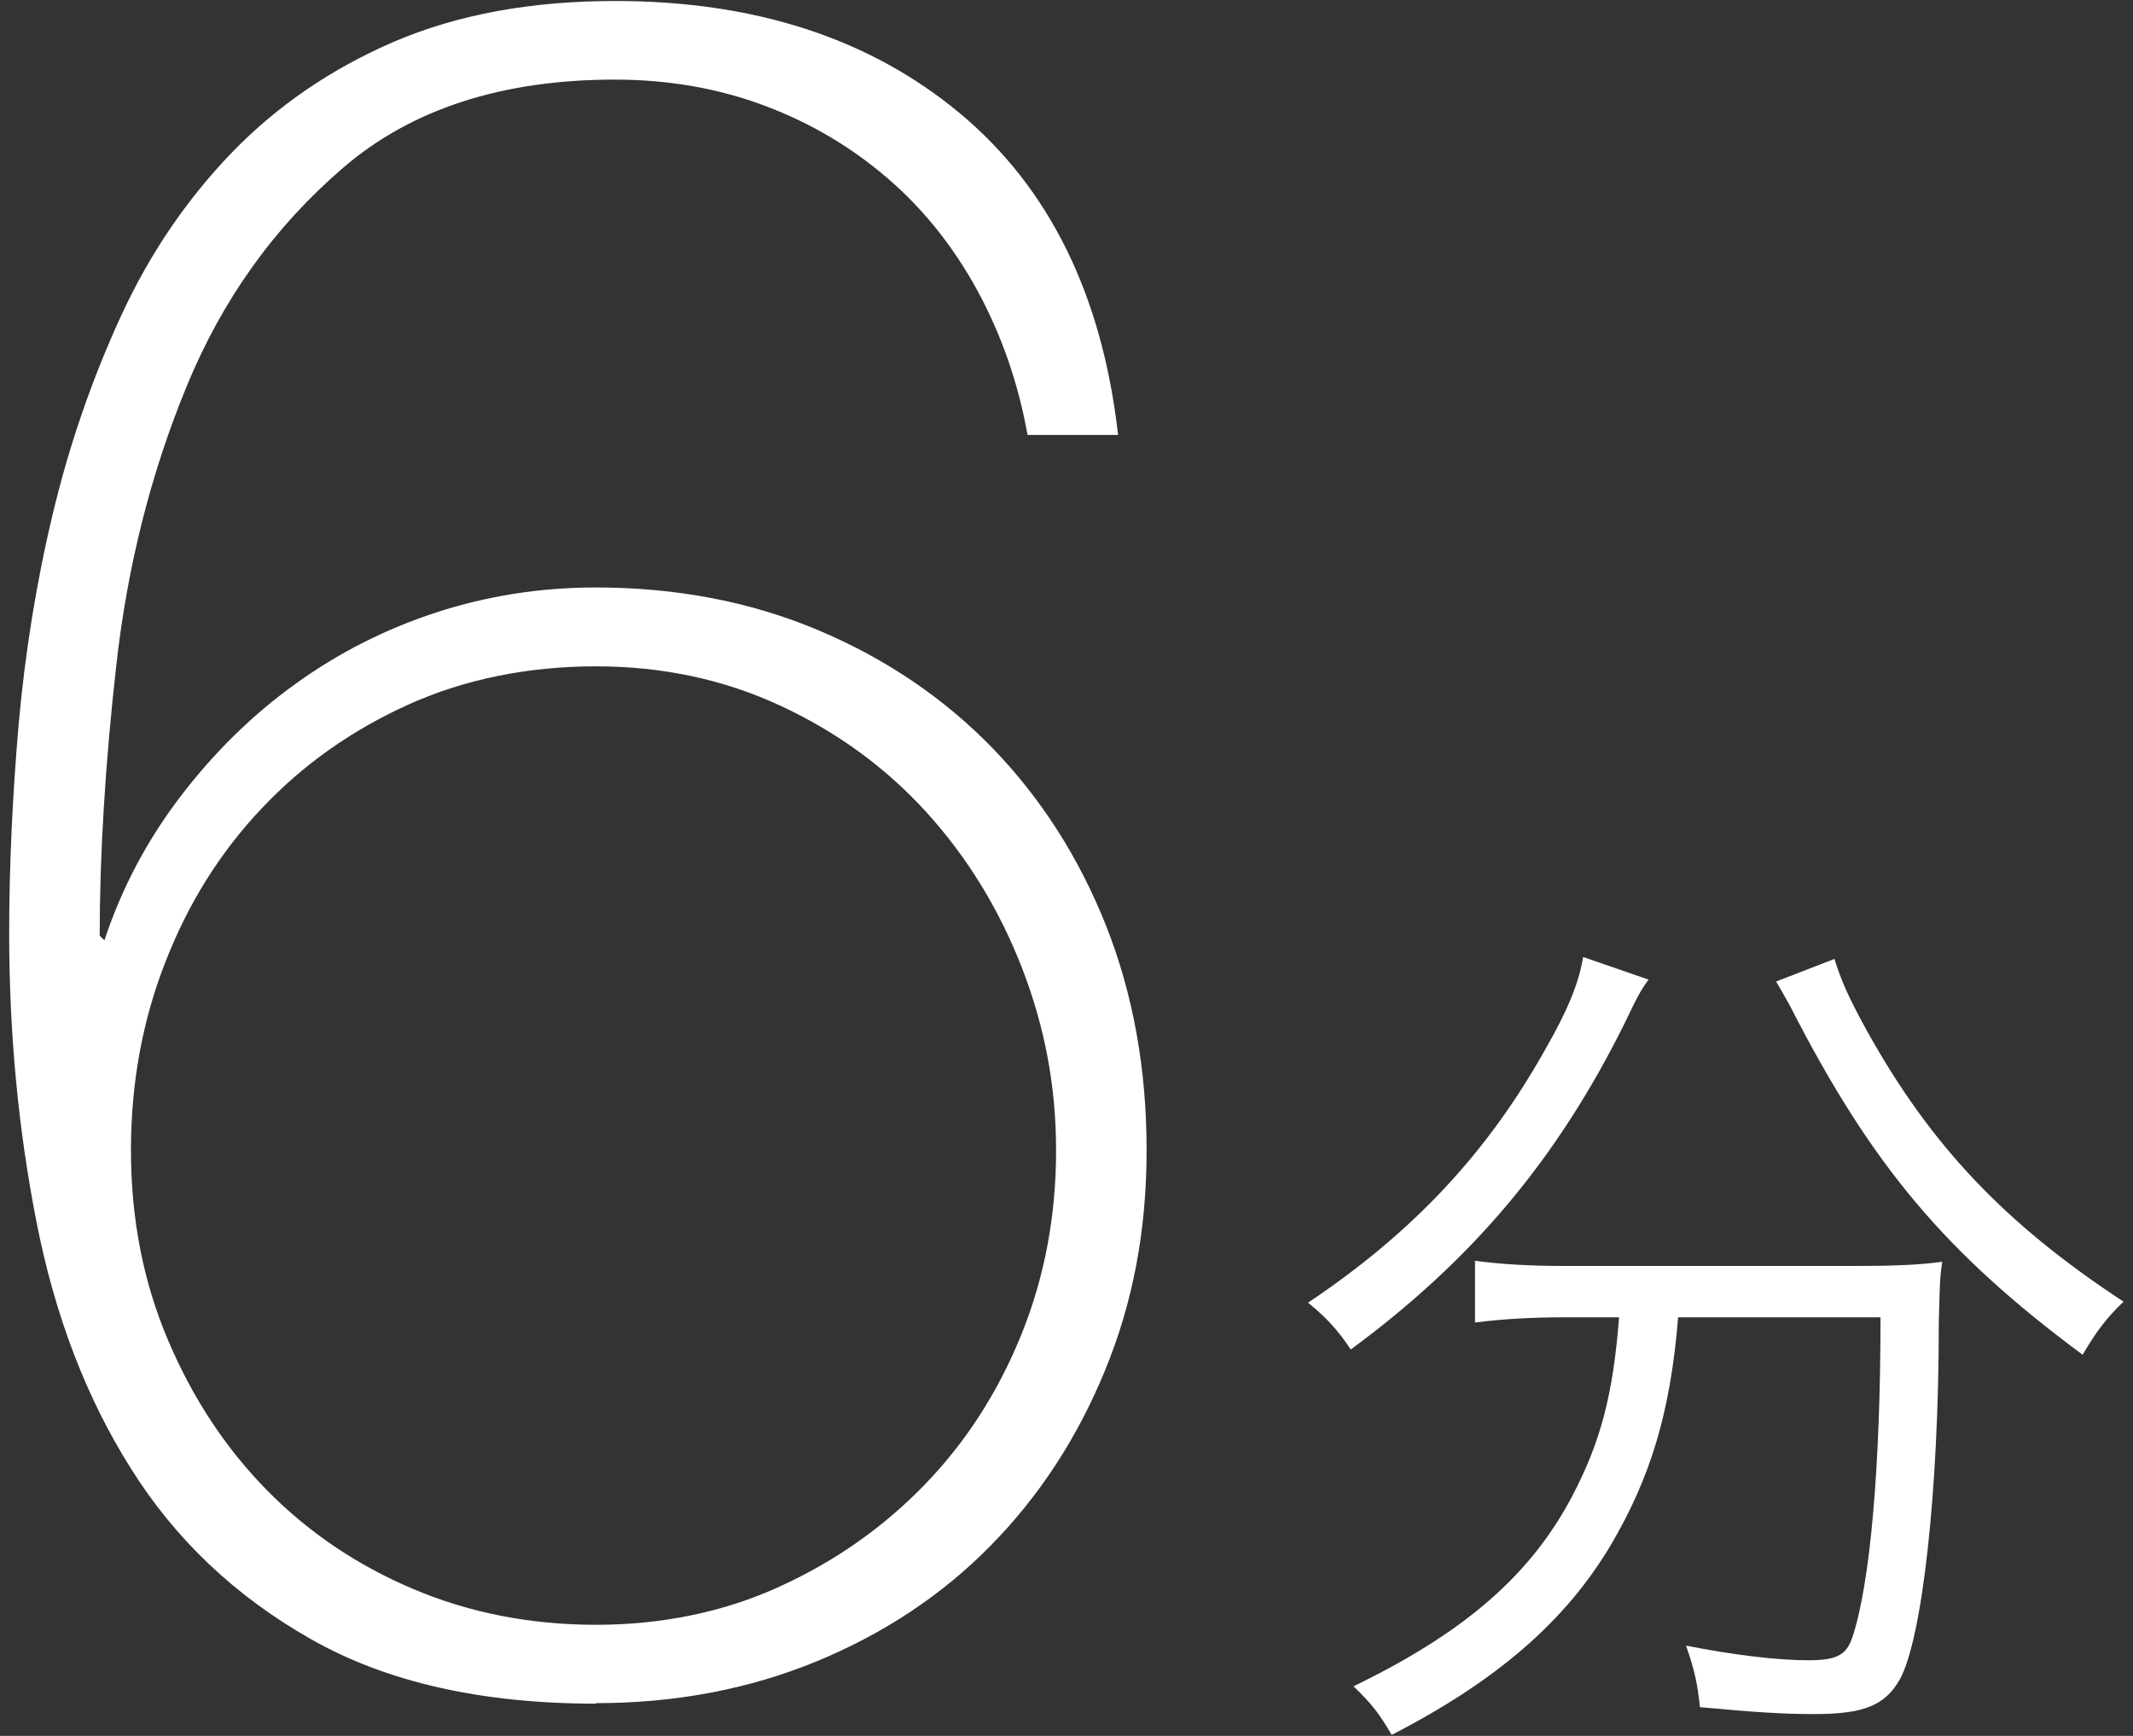 <?xml version="1.0" encoding="UTF-8"?><svg id="text" xmlns="http://www.w3.org/2000/svg" width="86" height="70" viewBox="0 0 86 70"><rect x="0" y="0" width="86" height="70" fill="#333333" stroke="none"/><defs><style>.cls-1{fill:#fff;}</style></defs><path class="cls-1" d="M24.03,68.7c-4.62,0-8.45-.87-11.49-2.6-3.05-1.73-5.47-4.02-7.26-6.88-1.8-2.85-3.06-6.15-3.8-9.9-.74-3.75-1.11-7.64-1.11-11.68,0-2.69.13-5.5.38-8.41.26-2.92.72-5.77,1.39-8.56.67-2.79,1.59-5.43,2.74-7.93s2.64-4.69,4.47-6.59c1.83-1.89,4.01-3.38,6.54-4.47C18.44.59,21.4.04,24.8.04c5.64,0,10.27,1.51,13.89,4.52,3.62,3.01,5.75,7.34,6.39,12.98h-3.65c-.38-2.12-1.06-4.05-2.02-5.82-.96-1.76-2.16-3.27-3.61-4.52s-3.09-2.23-4.95-2.93c-1.86-.7-3.88-1.06-6.06-1.06-4.55,0-8.21,1.19-10.96,3.56-2.76,2.37-4.86,5.3-6.3,8.8-1.44,3.49-2.39,7.24-2.84,11.25-.45,4.01-.67,7.64-.67,10.91l.19.19c.7-2.12,1.73-4.05,3.08-5.82,1.35-1.76,2.88-3.27,4.62-4.52,1.73-1.25,3.62-2.21,5.67-2.88,2.05-.67,4.2-1.01,6.44-1.01,3.27,0,6.27.58,8.99,1.73,2.72,1.15,5.06,2.74,7.02,4.76,1.95,2.02,3.48,4.41,4.57,7.16,1.09,2.76,1.63,5.77,1.63,9.04s-.56,6.17-1.68,8.89c-1.12,2.73-2.66,5.08-4.62,7.07-1.96,1.99-4.3,3.54-7.02,4.66-2.73,1.12-5.69,1.68-8.89,1.68ZM5.28,46.39c0,2.76.5,5.31,1.49,7.64.99,2.34,2.32,4.36,3.99,6.06,1.67,1.7,3.64,3.03,5.91,3.99,2.27.96,4.73,1.44,7.36,1.44s5.16-.51,7.4-1.54c2.24-1.02,4.2-2.4,5.87-4.13,1.67-1.73,2.96-3.75,3.89-6.06.93-2.31,1.39-4.77,1.39-7.4s-.47-5.03-1.39-7.4c-.93-2.37-2.21-4.45-3.85-6.25-1.63-1.79-3.59-3.22-5.87-4.28-2.28-1.06-4.76-1.59-7.45-1.59s-5.27.51-7.55,1.54c-2.28,1.03-4.25,2.42-5.91,4.18-1.67,1.76-2.97,3.83-3.89,6.2-.93,2.37-1.39,4.9-1.39,7.6Z"/><path class="cls-1" d="M66.47,39.5c-.31.42-.46.7-.98,1.79-2.7,5.43-6.09,9.49-11.03,13.13-.46-.7-.91-1.23-1.72-1.89,4.24-2.84,7.25-6.06,9.59-10.26.88-1.54,1.33-2.63,1.5-3.68l2.63.91ZM63.08,53.12c-1.33,0-2.52.07-3.61.21v-2.49c1.02.14,2.21.21,3.64.21h11.52c1.61,0,2.66-.03,3.68-.17-.1.63-.1.91-.14,2.49,0,6.79-.67,12.71-1.57,14.35-.6,1.05-1.44,1.4-3.47,1.4-1.16,0-2.38-.07-4.59-.28-.1-.94-.21-1.47-.56-2.48,1.93.38,3.68.59,4.94.59,1.12,0,1.51-.21,1.75-.88.73-2.14,1.15-6.9,1.15-12.95h-8.16c-.31,3.85-1.12,6.48-2.73,9.21-1.82,3.04-4.55,5.43-8.82,7.63-.46-.8-.8-1.26-1.54-1.96,4.48-2.17,7.14-4.48,8.82-7.67,1.16-2.21,1.65-4.13,1.89-7.21h-2.21ZM73.96,38.66c.28.91.6,1.61,1.33,2.94,2.56,4.59,5.53,7.74,10.33,10.89-.67.63-1.12,1.23-1.65,2.14-5.53-4.1-8.51-7.63-11.8-14.07-.17-.31-.39-.7-.56-.98l2.35-.91Z"/></svg>